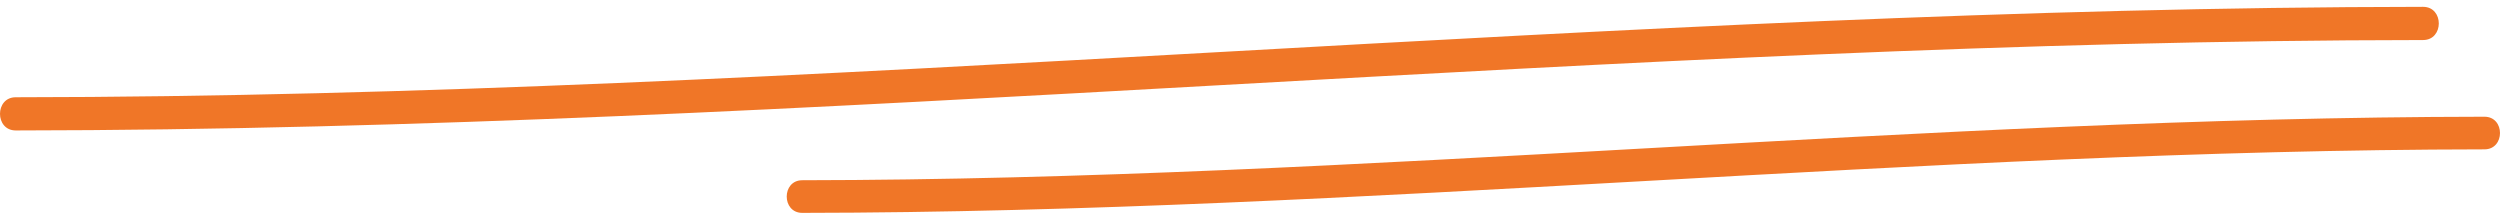 <svg width="182" height="16" viewBox="0 0 182 16" fill="none" xmlns="http://www.w3.org/2000/svg">
<path d="M1.144 9.497C59.637 9.449 117.908 2.956 176.401 2.915C177.926 2.915 177.926 0.497 176.401 0.497C117.908 0.545 59.637 7.038 1.144 7.08C-0.381 7.08 -0.381 9.497 1.144 9.497Z" fill="#F07627"/>
<path d="M58.405 15.497C99.282 15.45 139.992 10.921 180.868 10.873C182.377 10.873 182.377 8.497 180.868 8.497C139.992 8.545 99.282 13.073 58.405 13.121C56.896 13.121 56.896 15.497 58.405 15.497Z" fill="#F07627"/>
</svg>
